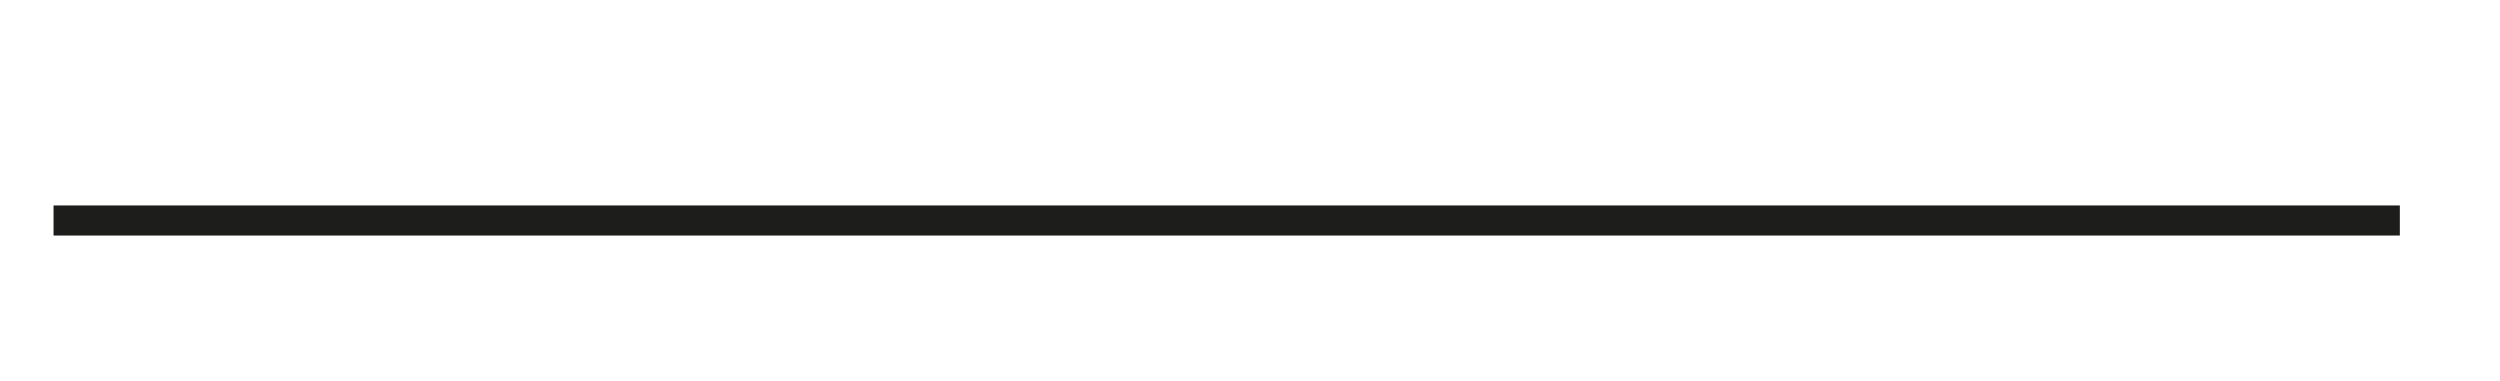 <?xml version="1.0" encoding="UTF-8"?> <!-- Generator: Adobe Illustrator 24.3.0, SVG Export Plug-In . SVG Version: 6.00 Build 0) --> <svg xmlns="http://www.w3.org/2000/svg" xmlns:xlink="http://www.w3.org/1999/xlink" id="Слой_1" x="0px" y="0px" viewBox="0 0 83.11 12.67" style="enable-background:new 0 0 83.11 12.67;" xml:space="preserve"> <style type="text/css"> .st0{fill:none;stroke:#1D1D1B;stroke-miterlimit:10;} </style> <line class="st0" x1="1.78" y1="7.33" x2="79.78" y2="7.33"></line> </svg> 